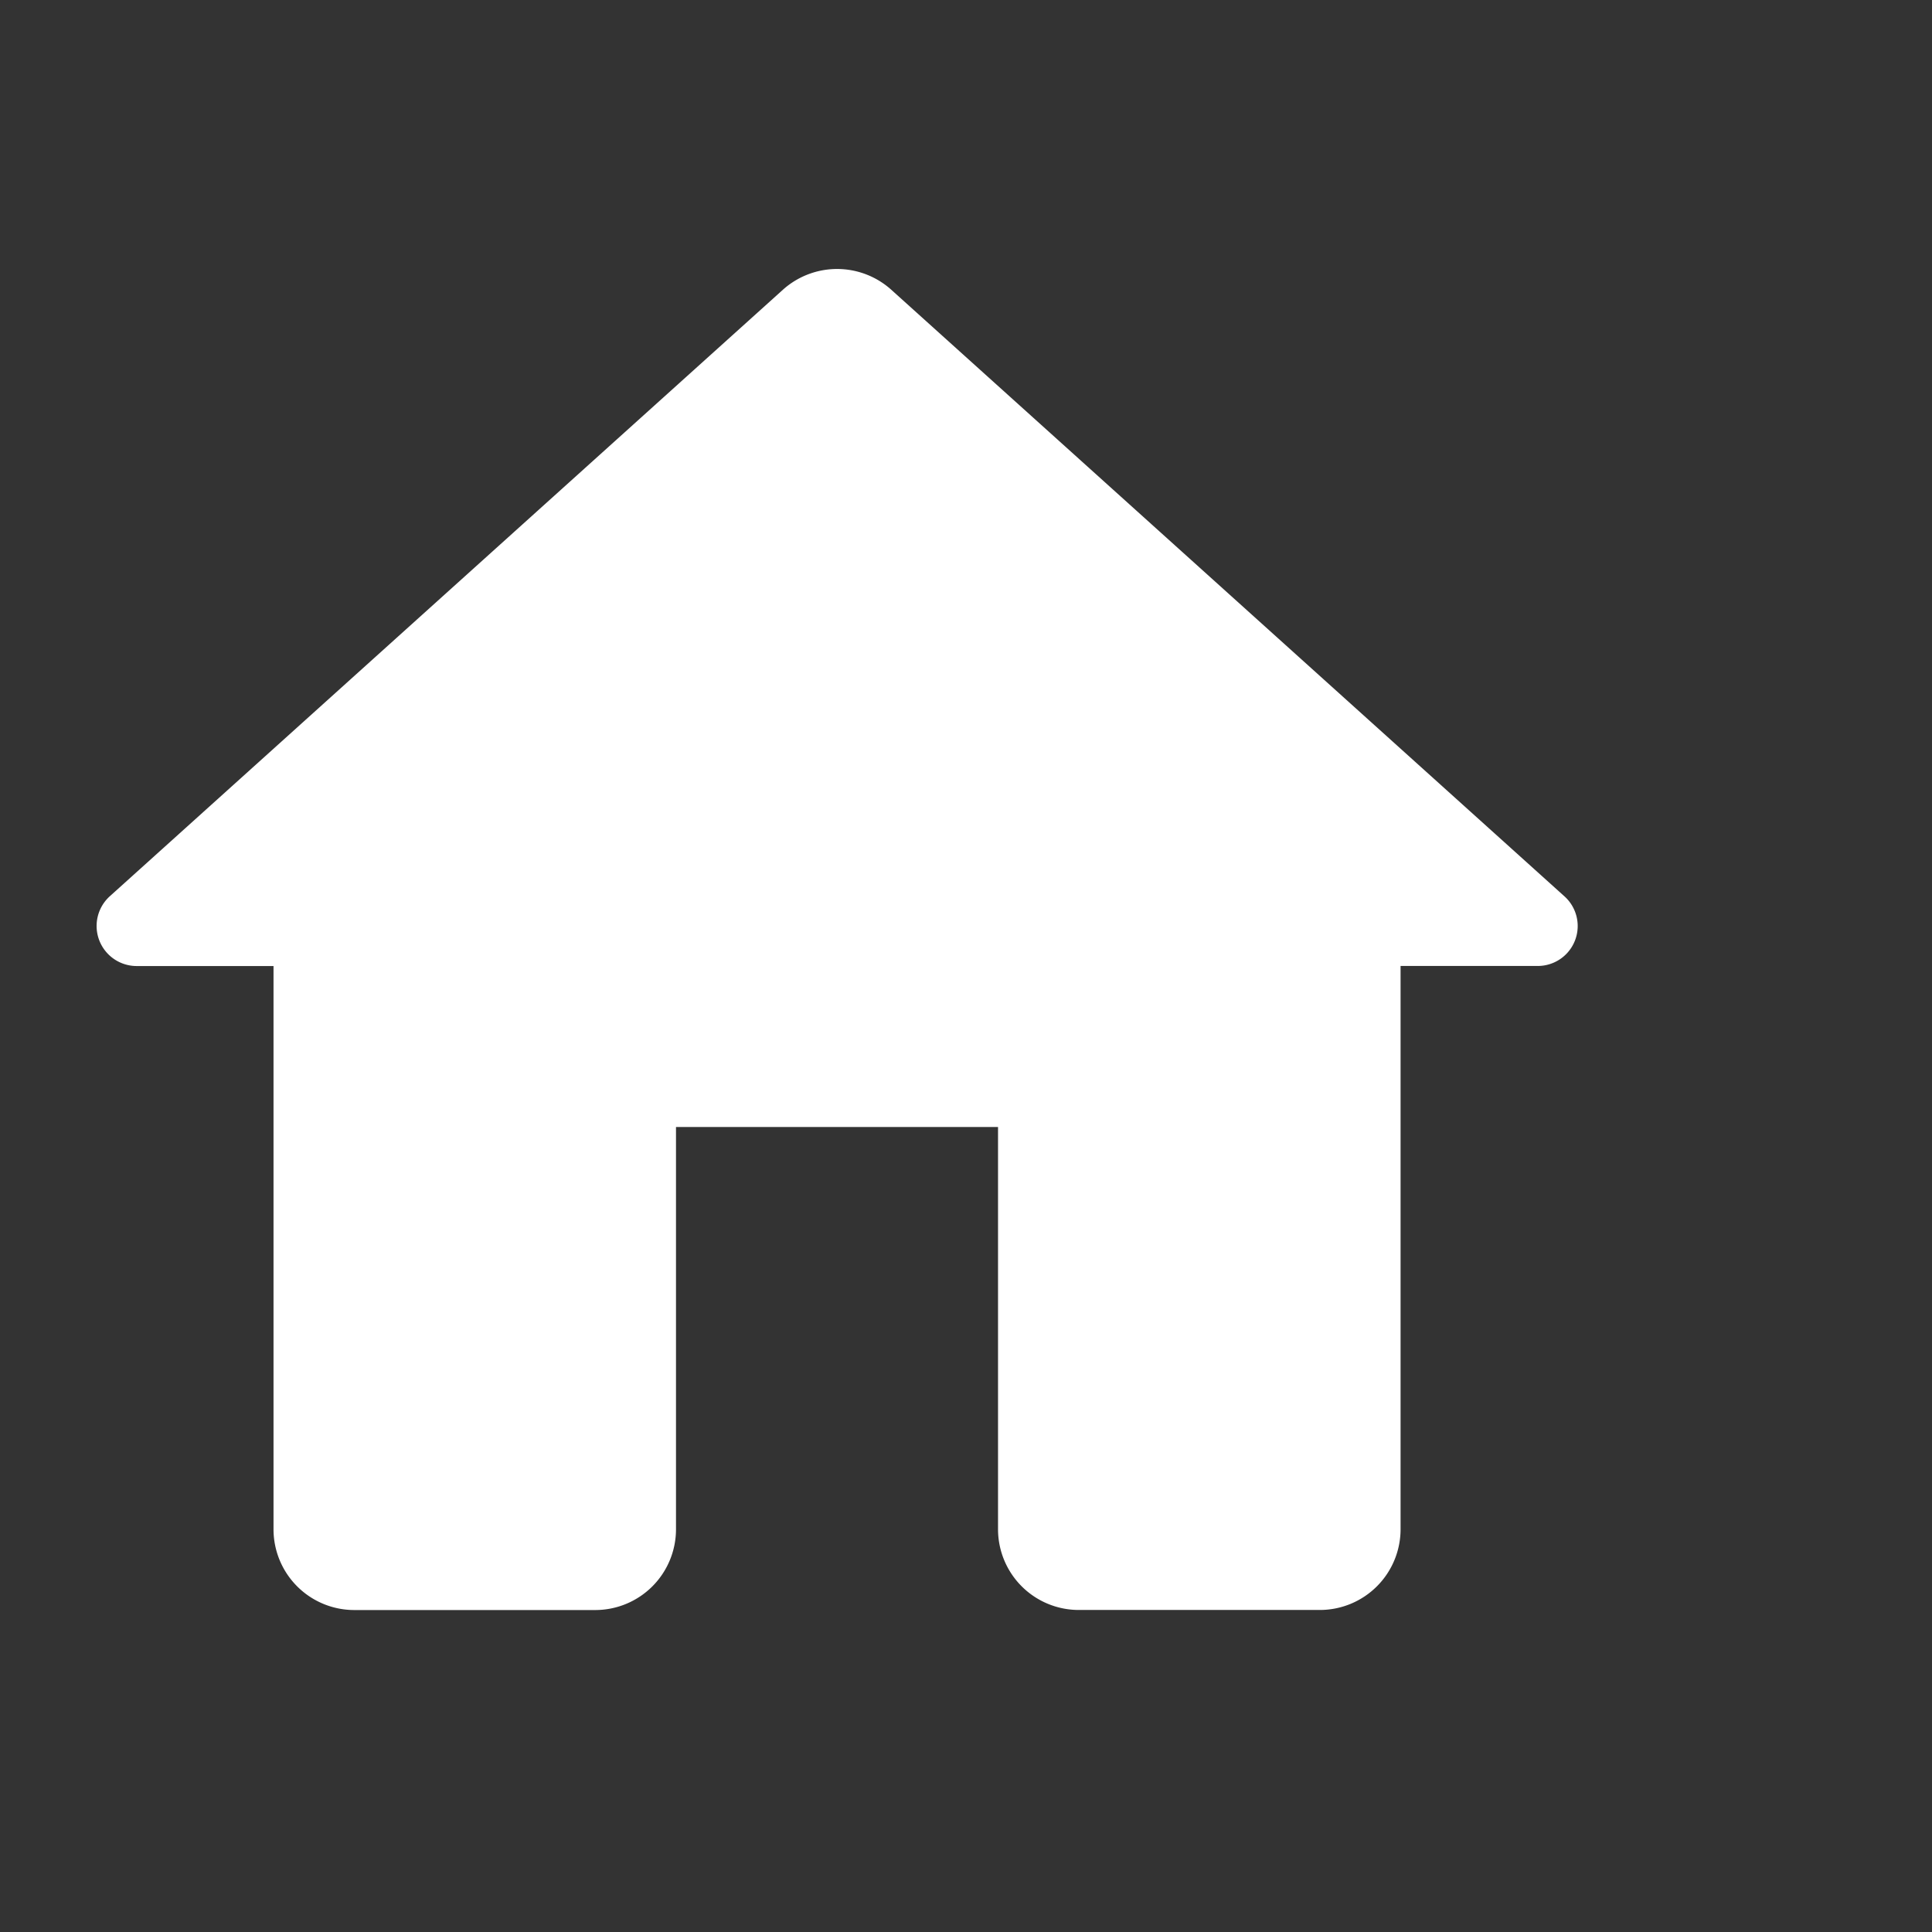 <svg xmlns="http://www.w3.org/2000/svg" width="29.949" height="29.949" viewBox="0 0 29.949 29.949"><rect x="0" y="0" width="29.949" height="29.949" fill="#333333" stroke="none"/><g transform="translate(-13 -263)"><g transform="translate(-2 -1)"><g transform="translate(15 264)"><path d="M0,0H29.949V29.949H0Z" fill="none"/><path d="M11.784,22.881V16.641h4.992v6.239a1.252,1.252,0,0,0,1.248,1.248h3.744a1.252,1.252,0,0,0,1.248-1.248V14.145h2.121a.619.619,0,0,0,.412-1.086l-10.432-9.4a1.257,1.257,0,0,0-1.672,0L3.012,13.06a.621.621,0,0,0,.412,1.086H5.545v8.735a1.252,1.252,0,0,0,1.248,1.248h3.744A1.252,1.252,0,0,0,11.784,22.881Z" transform="translate(-1.305 0.829)" fill="#fff"/></g></g></g></svg>